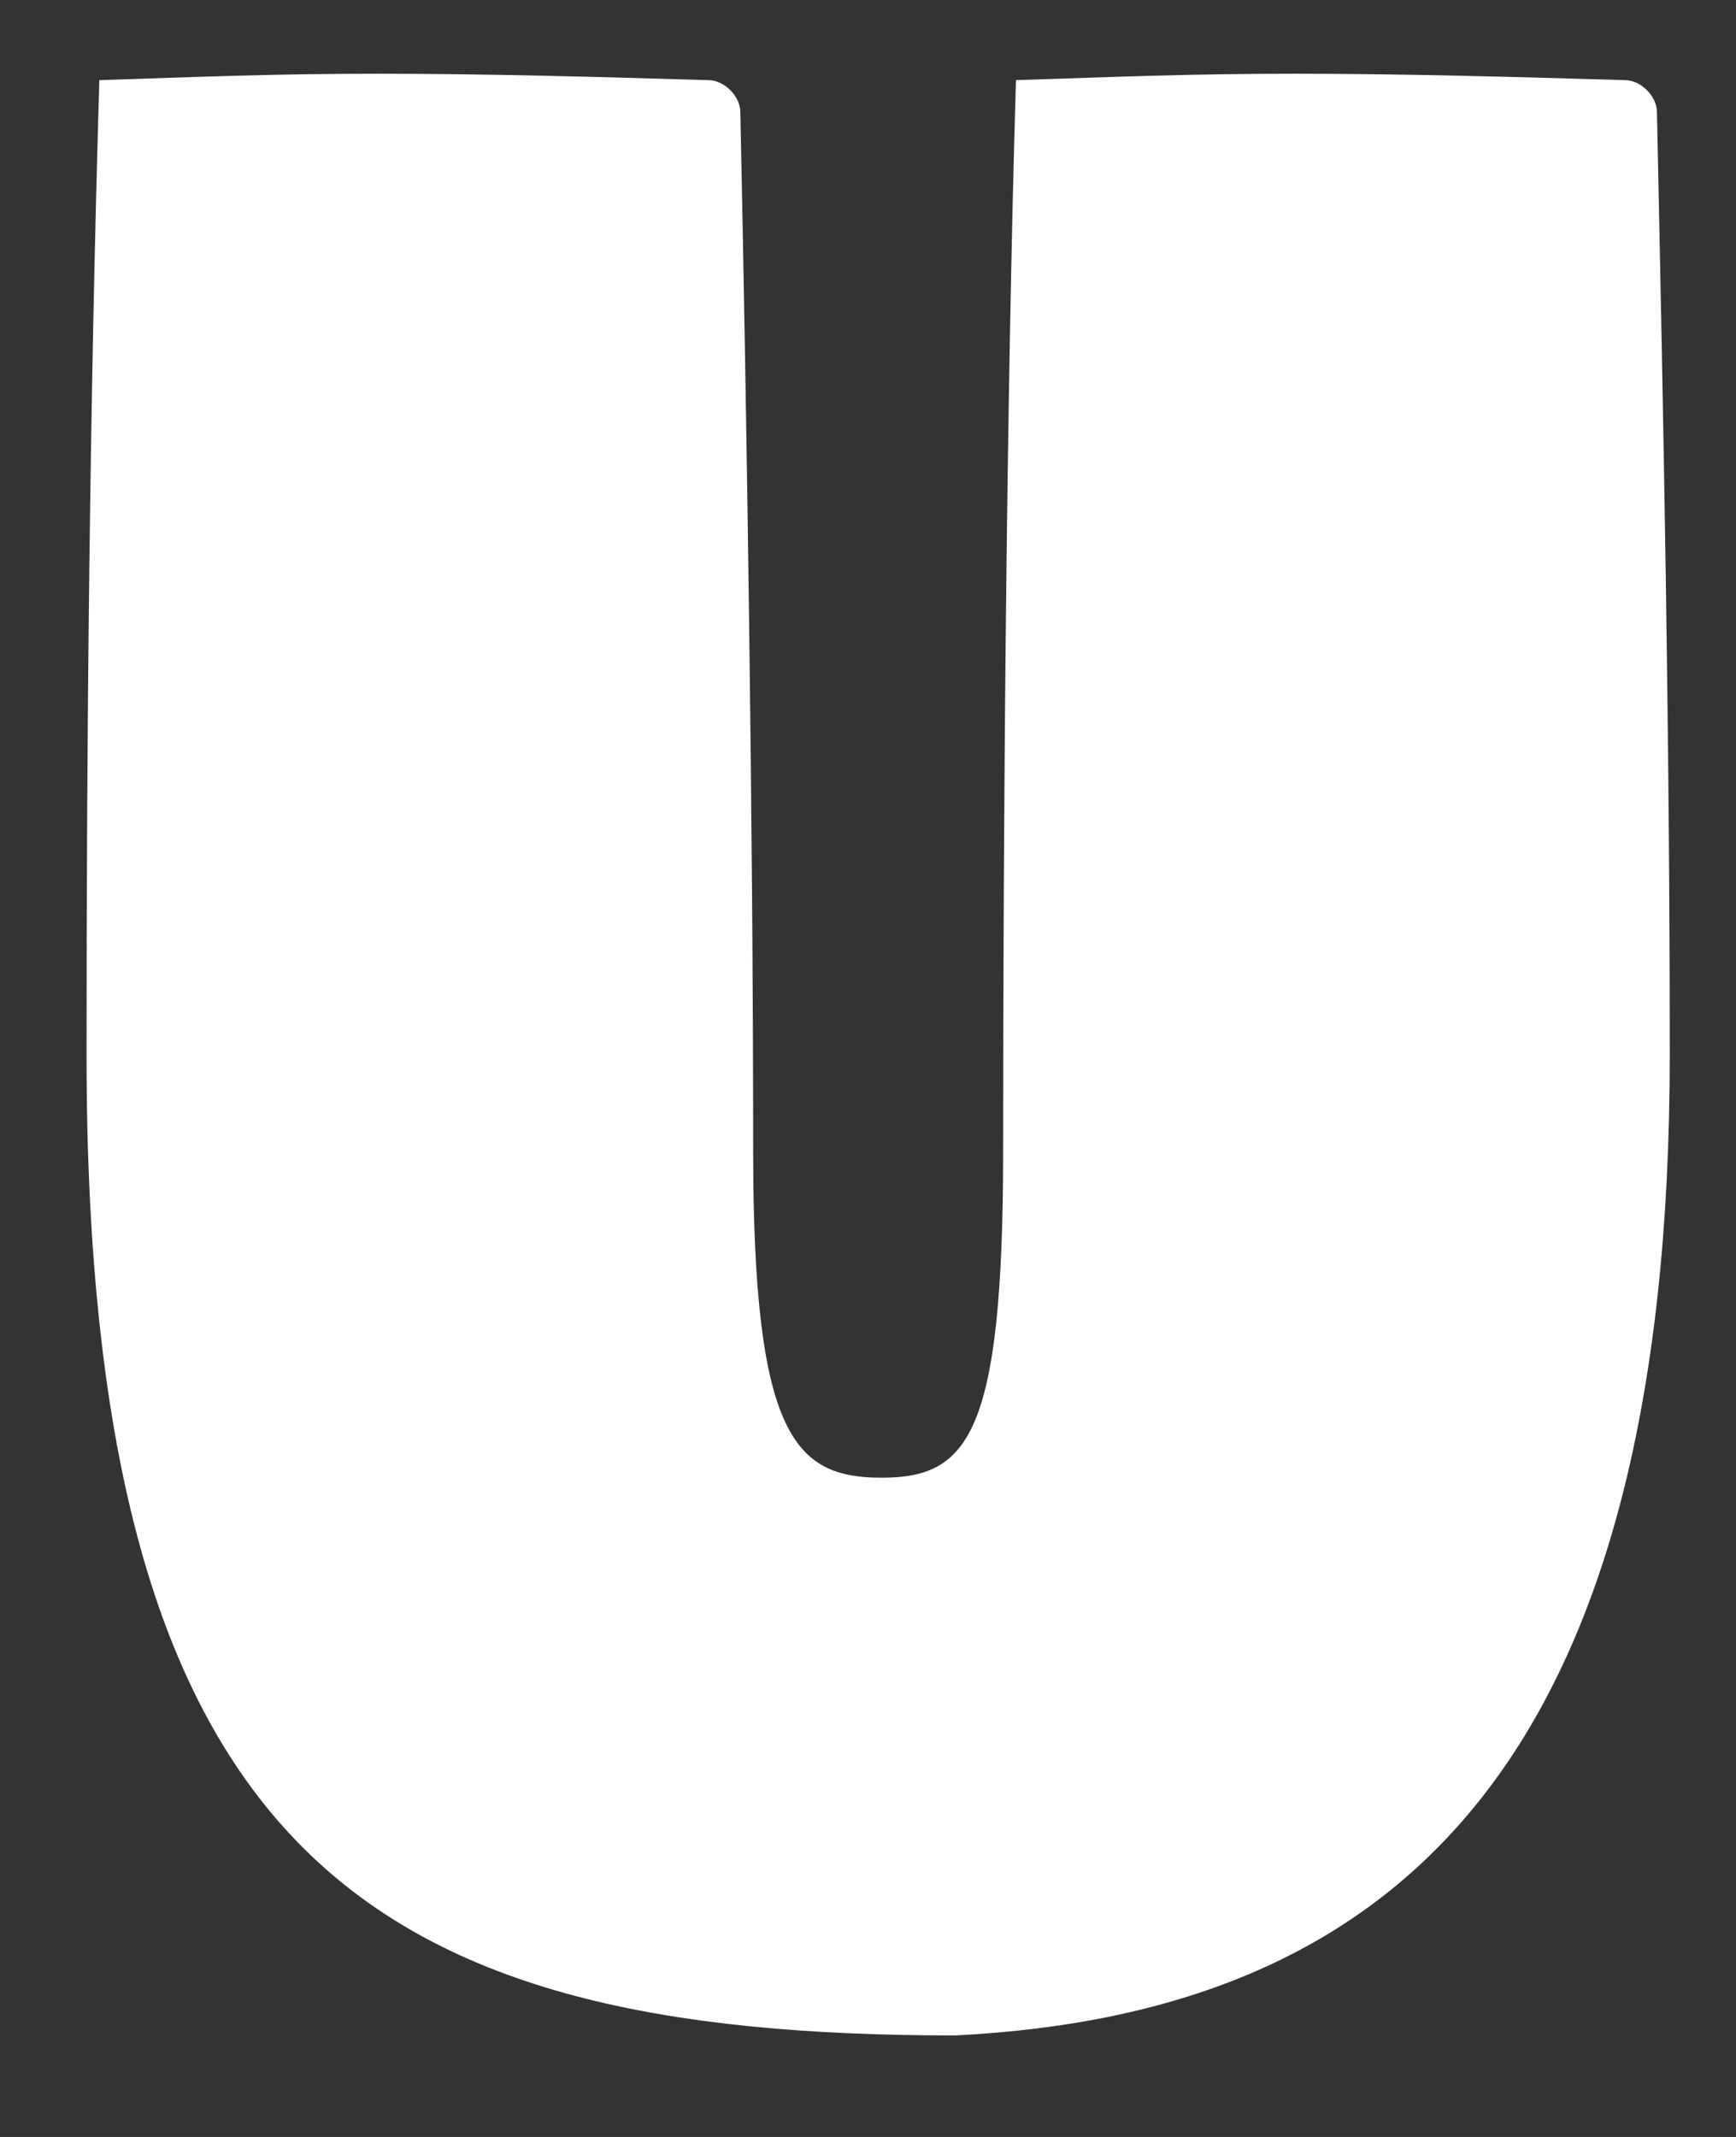 <svg width="13" height="16" viewBox="0 0 13 16" fill="none" xmlns="http://www.w3.org/2000/svg">
<rect x="0" y="0" width="13" height="16" fill="#333333" stroke="none"/>
<path d="M0.648 7.896C0.648 5.496 0.672 3 0.744 0.6C1.488 0.576 2.04 0.552 2.832 0.552C3.648 0.552 4.488 0.576 5.304 0.6C5.424 0.6 5.544 0.72 5.544 0.84C5.592 3.096 5.64 6.216 5.64 8.616C5.64 10.752 5.952 11.064 6.6 11.064C7.248 11.064 7.512 10.752 7.512 8.616C7.512 6.216 7.536 3 7.608 0.6C8.352 0.576 8.904 0.552 9.696 0.552C10.512 0.552 11.352 0.576 12.168 0.6C12.288 0.6 12.408 0.72 12.408 0.84C12.456 3.096 12.504 5.496 12.504 7.896C12.504 13.104 10.536 15.072 7.152 15.24C2.808 15.24 0.648 13.944 0.648 7.896Z" fill="white"/>
</svg>
